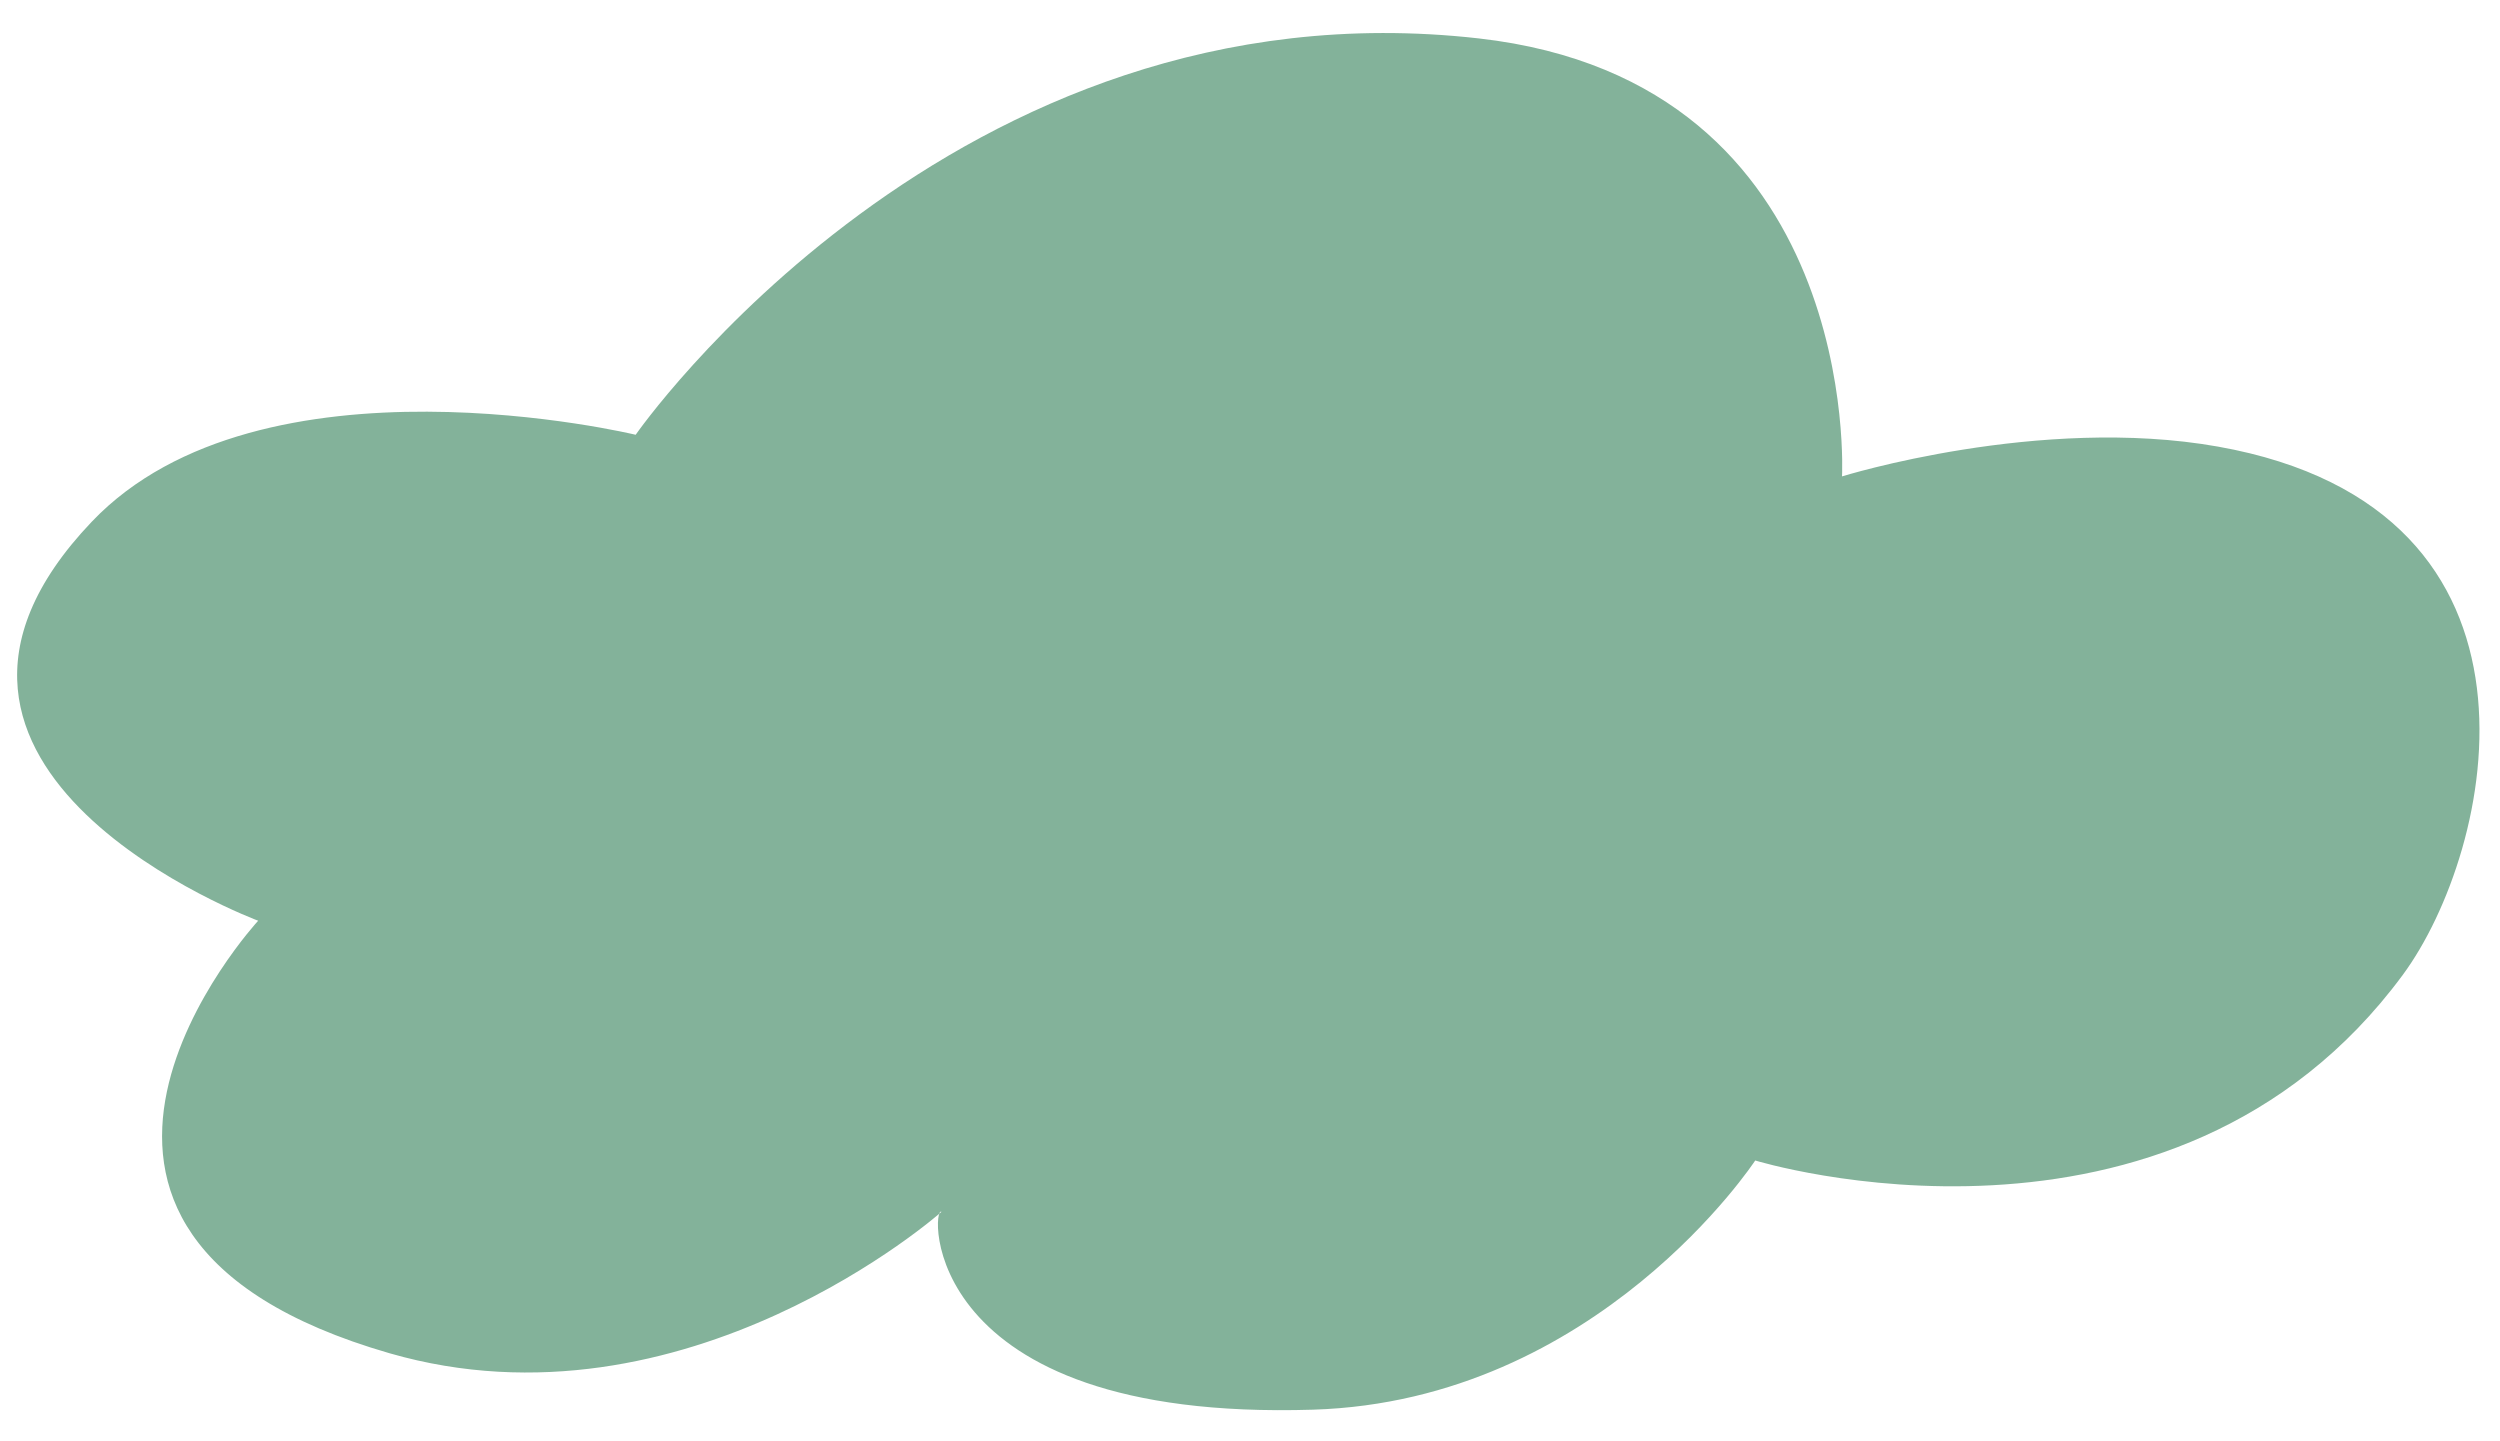 <svg width="387" height="223" viewBox="0 0 387 223" fill="none" xmlns="http://www.w3.org/2000/svg">
<path fill-rule="evenodd" clip-rule="evenodd" d="M39.966 142.529C39.966 142.529 -22.511 119.264 14.222 80.745C40.391 53.294 98.402 67.303 98.402 67.303C98.402 67.303 147.418 -3.307 228.934 5.949C288.406 12.7 285.144 73.747 285.144 73.747C285.144 73.747 315.739 64.221 343.35 69.135C397.905 78.858 386.117 131.704 371.948 150.917C336.152 199.439 271.708 179.644 271.708 179.644C271.708 179.644 247.339 216.84 203.286 218.218C141.882 220.131 144.169 186.315 145.735 187.598C145.735 187.598 106.144 222.726 60.295 209.482C-4.492 190.767 39.966 142.529 39.966 142.529Z" fill="#83B29A"/>
</svg>
